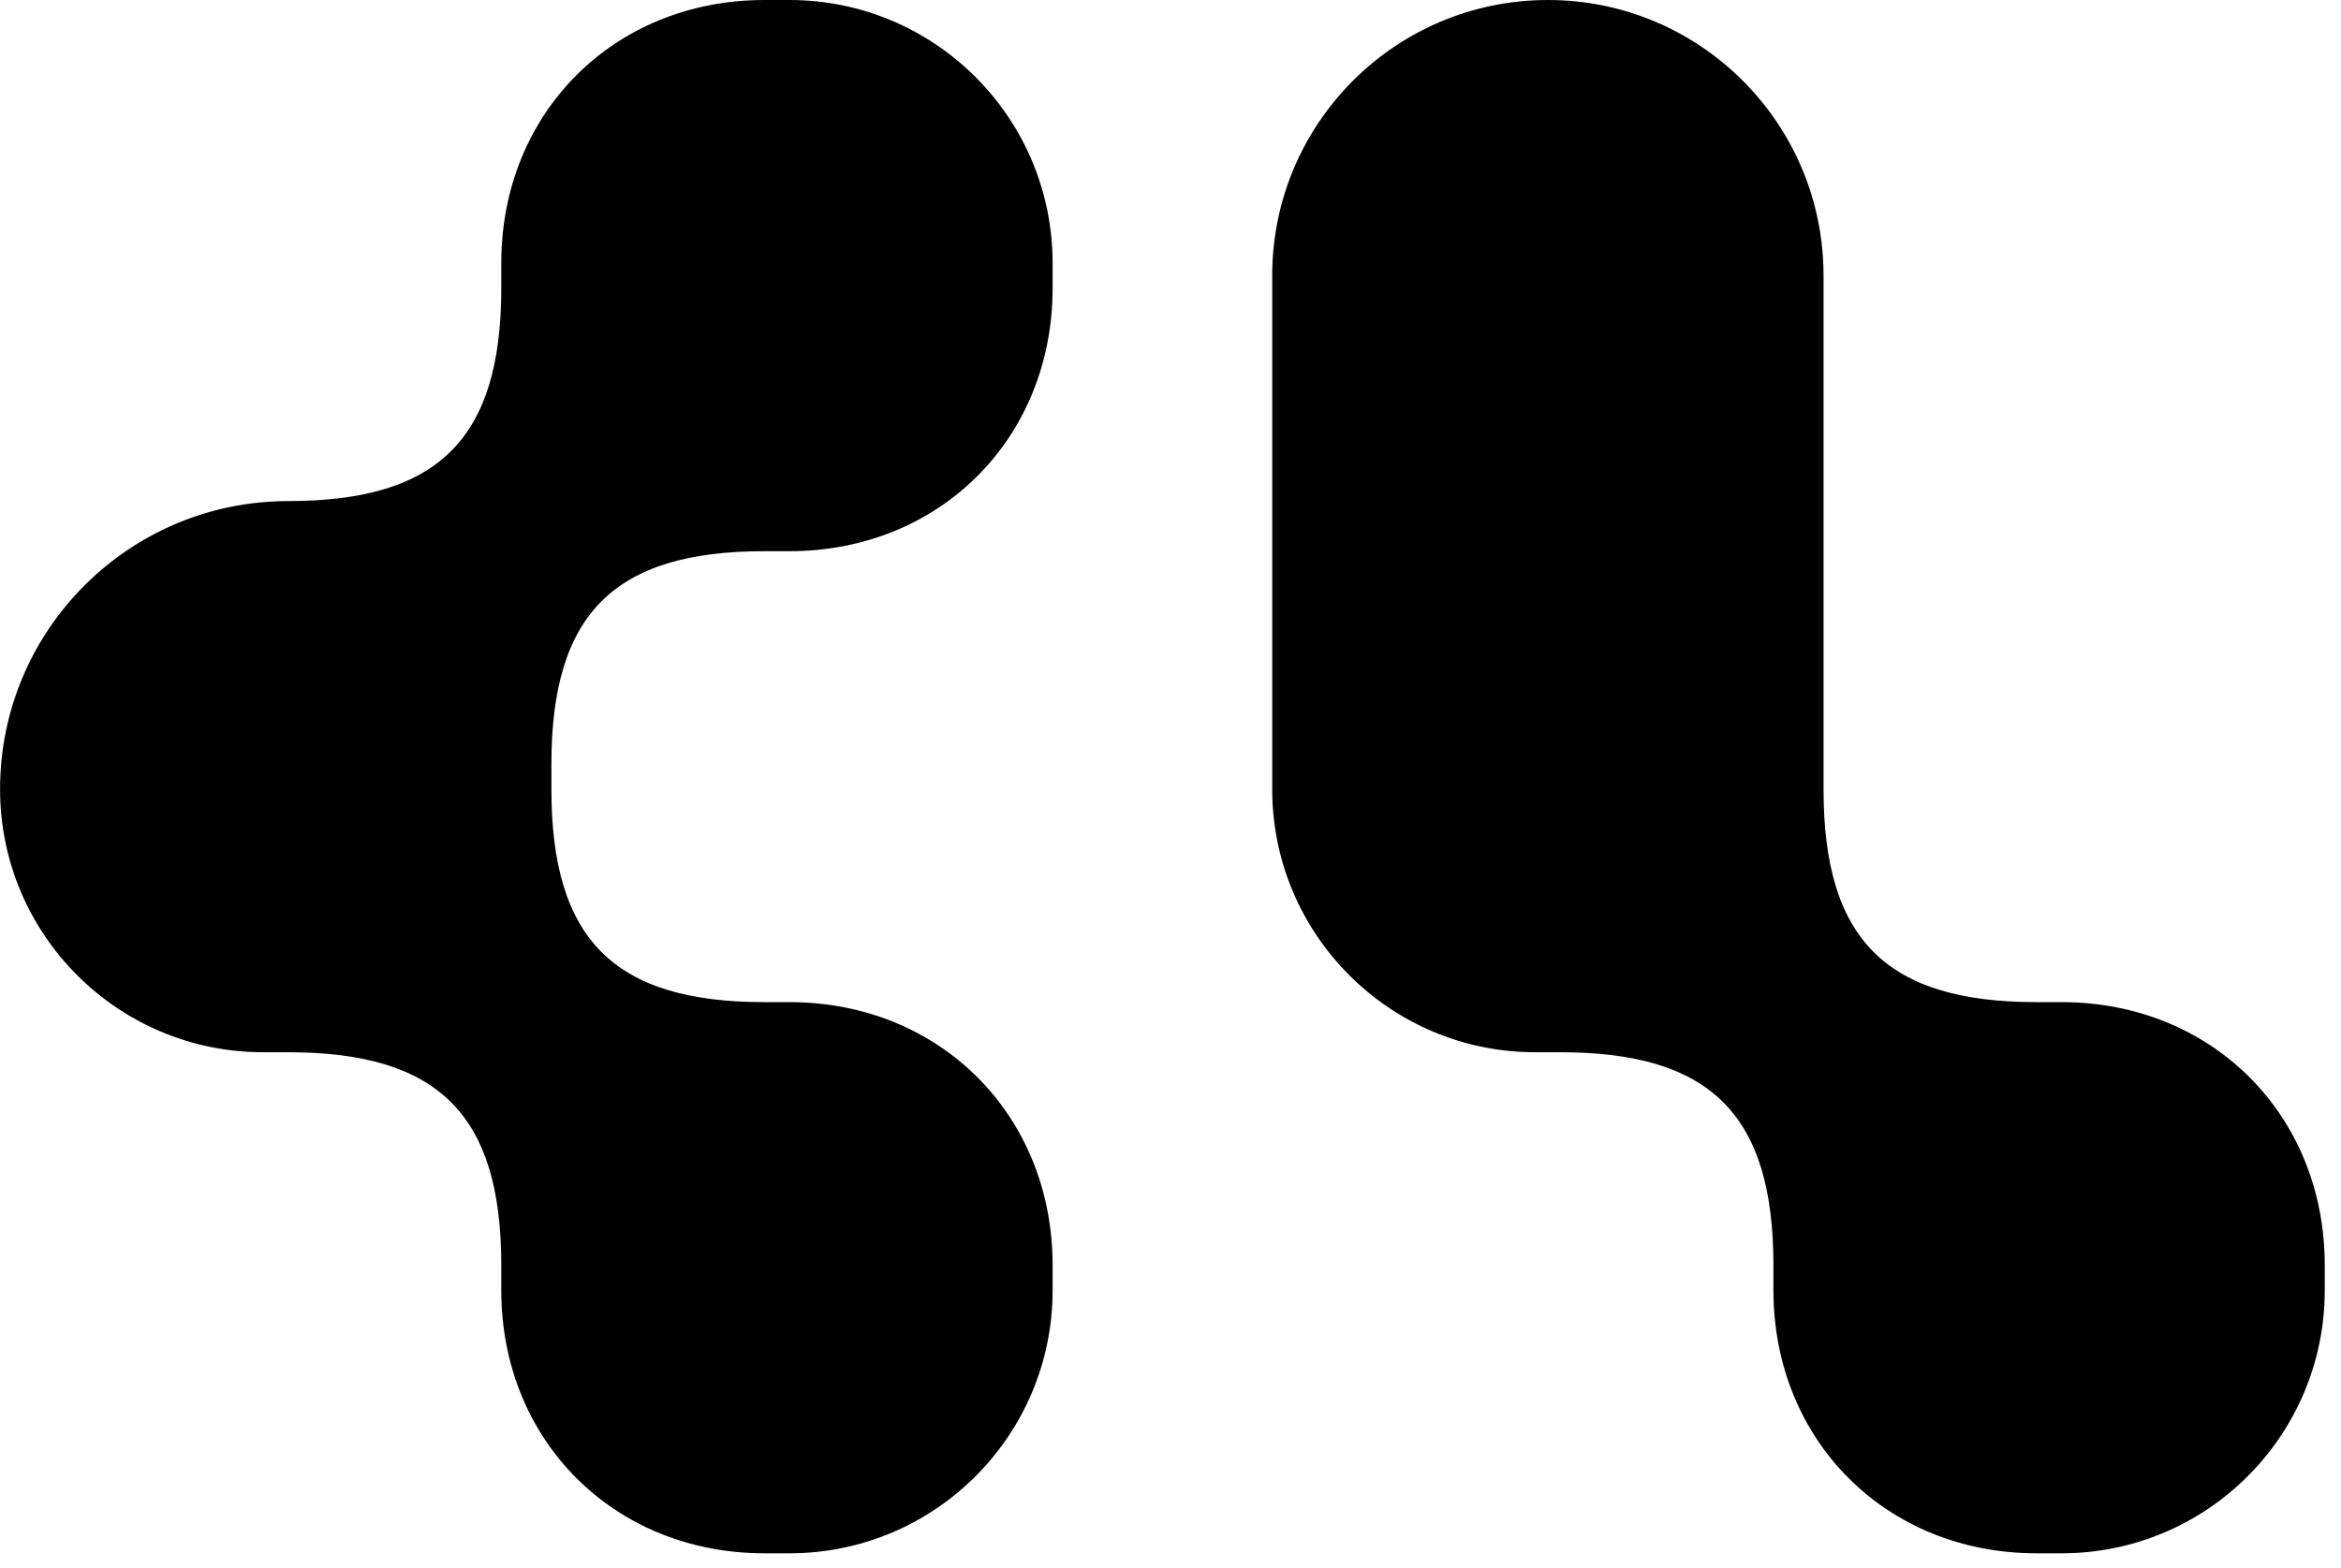 <svg width="100" height="67" viewBox="0 0 100 67" fill="none" xmlns="http://www.w3.org/2000/svg">
<g id="Logo">
<path id="Vector" d="M44.964 12.311V11.241C44.964 5.033 39.932 0 33.724 0H32.653C26.23 0 21.413 4.818 21.413 11.241V12.311C21.413 18.734 18.737 21.411 12.314 21.411C5.515 21.411 0.003 26.922 0.003 33.721C0.003 39.929 5.035 44.962 11.243 44.962H12.314C18.737 44.962 21.413 47.638 21.413 54.061V55.132C21.413 61.554 26.23 66.372 32.653 66.372H33.724C39.932 66.372 44.964 61.339 44.964 55.132V54.061C44.964 47.638 40.147 42.821 33.724 42.821H32.653C26.23 42.821 23.554 40.144 23.554 33.721V32.651C23.554 26.228 26.23 23.552 32.653 23.552H33.724C40.147 23.552 44.964 18.734 44.964 12.311Z" fill="#171717" style="fill:#171717;fill:color(display-p3 0.089 0.089 0.089);fill-opacity:1;"/>
<path id="Vector_2" d="M77.896 33.721V32.651V11.776C77.896 5.272 72.624 0 66.12 0C59.617 0 54.345 5.272 54.345 11.776V33.721C54.345 39.929 59.377 44.962 65.585 44.962H66.656C73.079 44.962 75.755 47.638 75.755 54.061V55.131C75.755 61.554 80.572 66.372 86.995 66.372H88.066C94.274 66.372 99.306 61.339 99.306 55.131V54.061C99.306 47.638 94.489 42.821 88.066 42.821H86.995C80.572 42.821 77.896 40.144 77.896 33.721Z" fill="#171717" style="fill:#171717;fill:color(display-p3 0.089 0.089 0.089);fill-opacity:1;"/>
</g>
</svg>